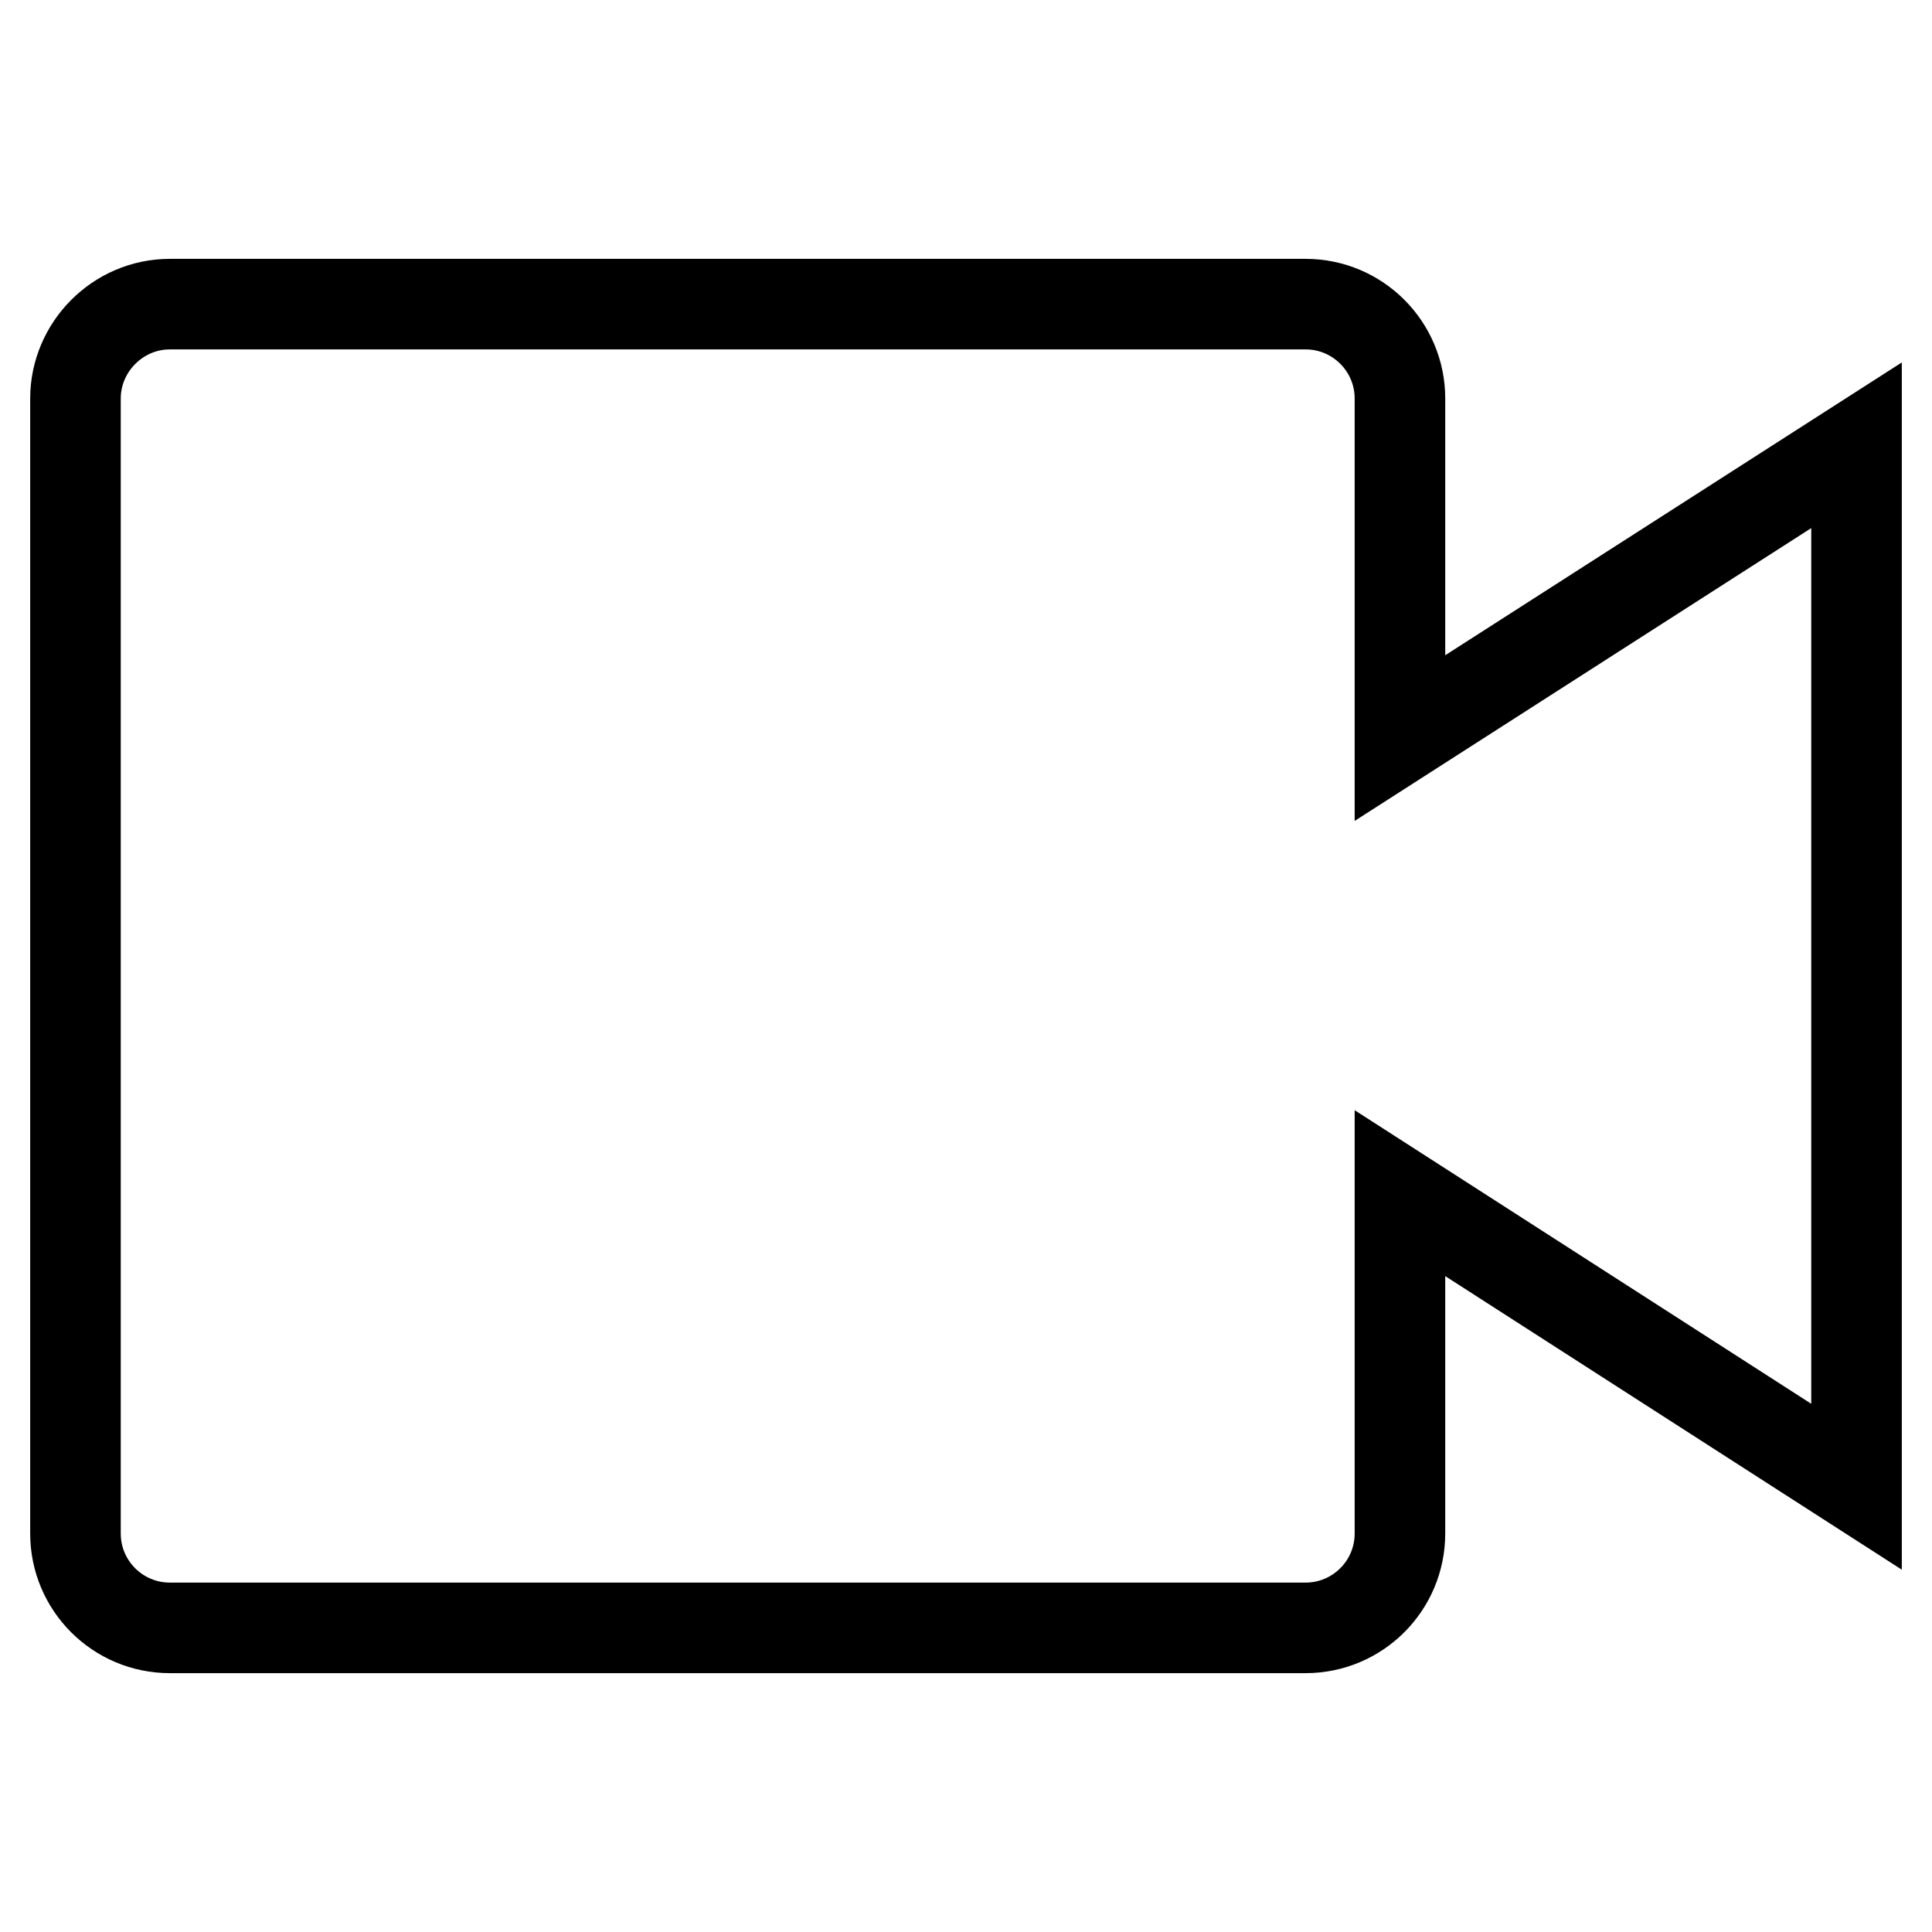 <?xml version="1.0" encoding="utf-8"?>
<!-- Svg Vector Icons : http://www.onlinewebfonts.com/icon -->
<!DOCTYPE svg PUBLIC "-//W3C//DTD SVG 1.1//EN" "http://www.w3.org/Graphics/SVG/1.1/DTD/svg11.dtd">
<svg version="1.1" xmlns="http://www.w3.org/2000/svg" xmlns:xlink="http://www.w3.org/1999/xlink" x="0px" y="0px" viewBox="0 0 256 256" enable-background="new 0 0 256 256" xml:space="preserve">
<g><g><path stroke-width="12" fill-opacity="0" stroke="#000000"  d="M246,59l-60.5,38.8V52.8c0-6.9-5.6-12.5-12.5-12.5H22.5c-6.9,0-12.5,5.7-12.5,12.5v150.4c0,6.9,5.6,12.5,12.5,12.5H173c6.9,0,12.5-5.6,12.5-12.5v-45.1L246,197V59L246,59z"/></g></g>
</svg>
